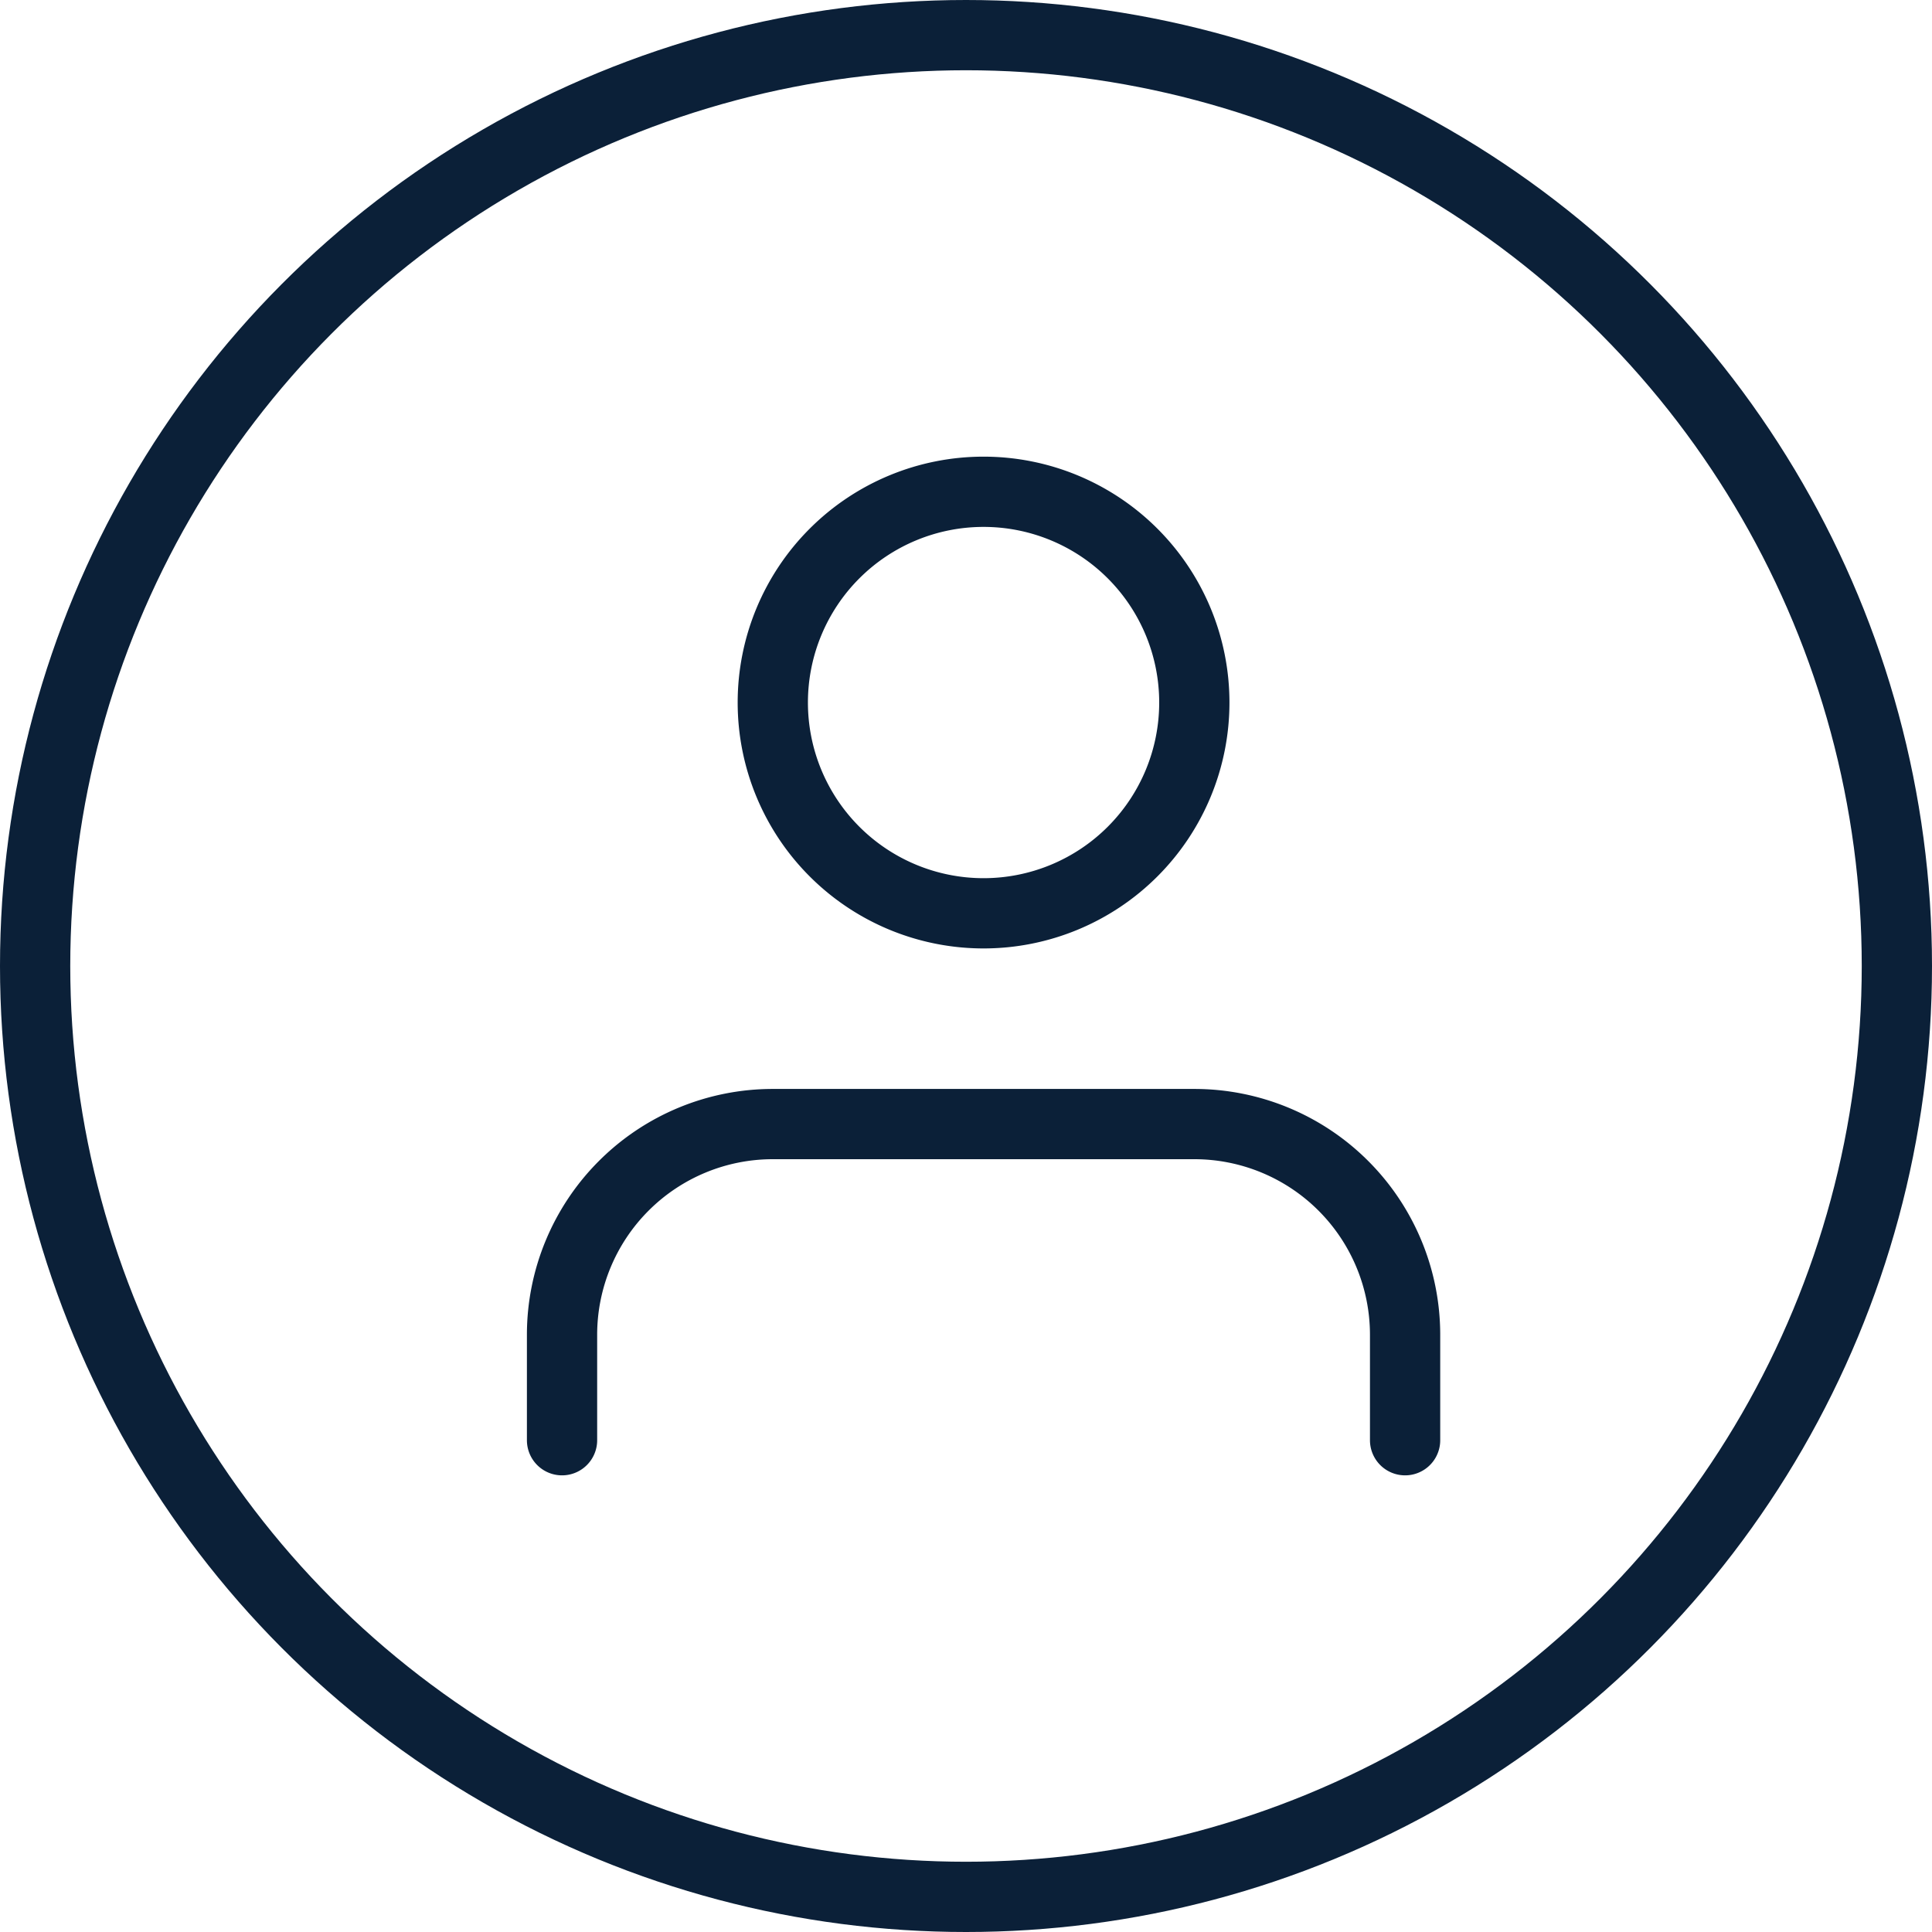 <?xml version="1.0" encoding="UTF-8"?>
<svg xmlns="http://www.w3.org/2000/svg" width="55" height="55" viewBox="0 0 55 55">
  <g transform="translate(-1253 -23)">
    <g transform="translate(1253 23)" fill="none" stroke="#0b2038" stroke-width="2">
      <circle cx="27.5" cy="27.5" r="27.5" stroke="none"></circle>
      <circle cx="27.5" cy="27.5" r="26.5" fill="none"></circle>
    </g>
    <g transform="translate(1263 32.5)">
      <path d="M30,31.5v-3a6,6,0,0,0-6-6H12a6,6,0,0,0-6,6v3" fill="none" stroke="#0b2038" stroke-linecap="round" stroke-linejoin="round" stroke-width="2"></path>
      <path d="M24,10.5a6,6,0,1,1-6-6A6,6,0,0,1,24,10.5Z" fill="none" stroke="#0b2038" stroke-linecap="round" stroke-linejoin="round" stroke-width="2"></path>
    </g>
  </g>
</svg>
